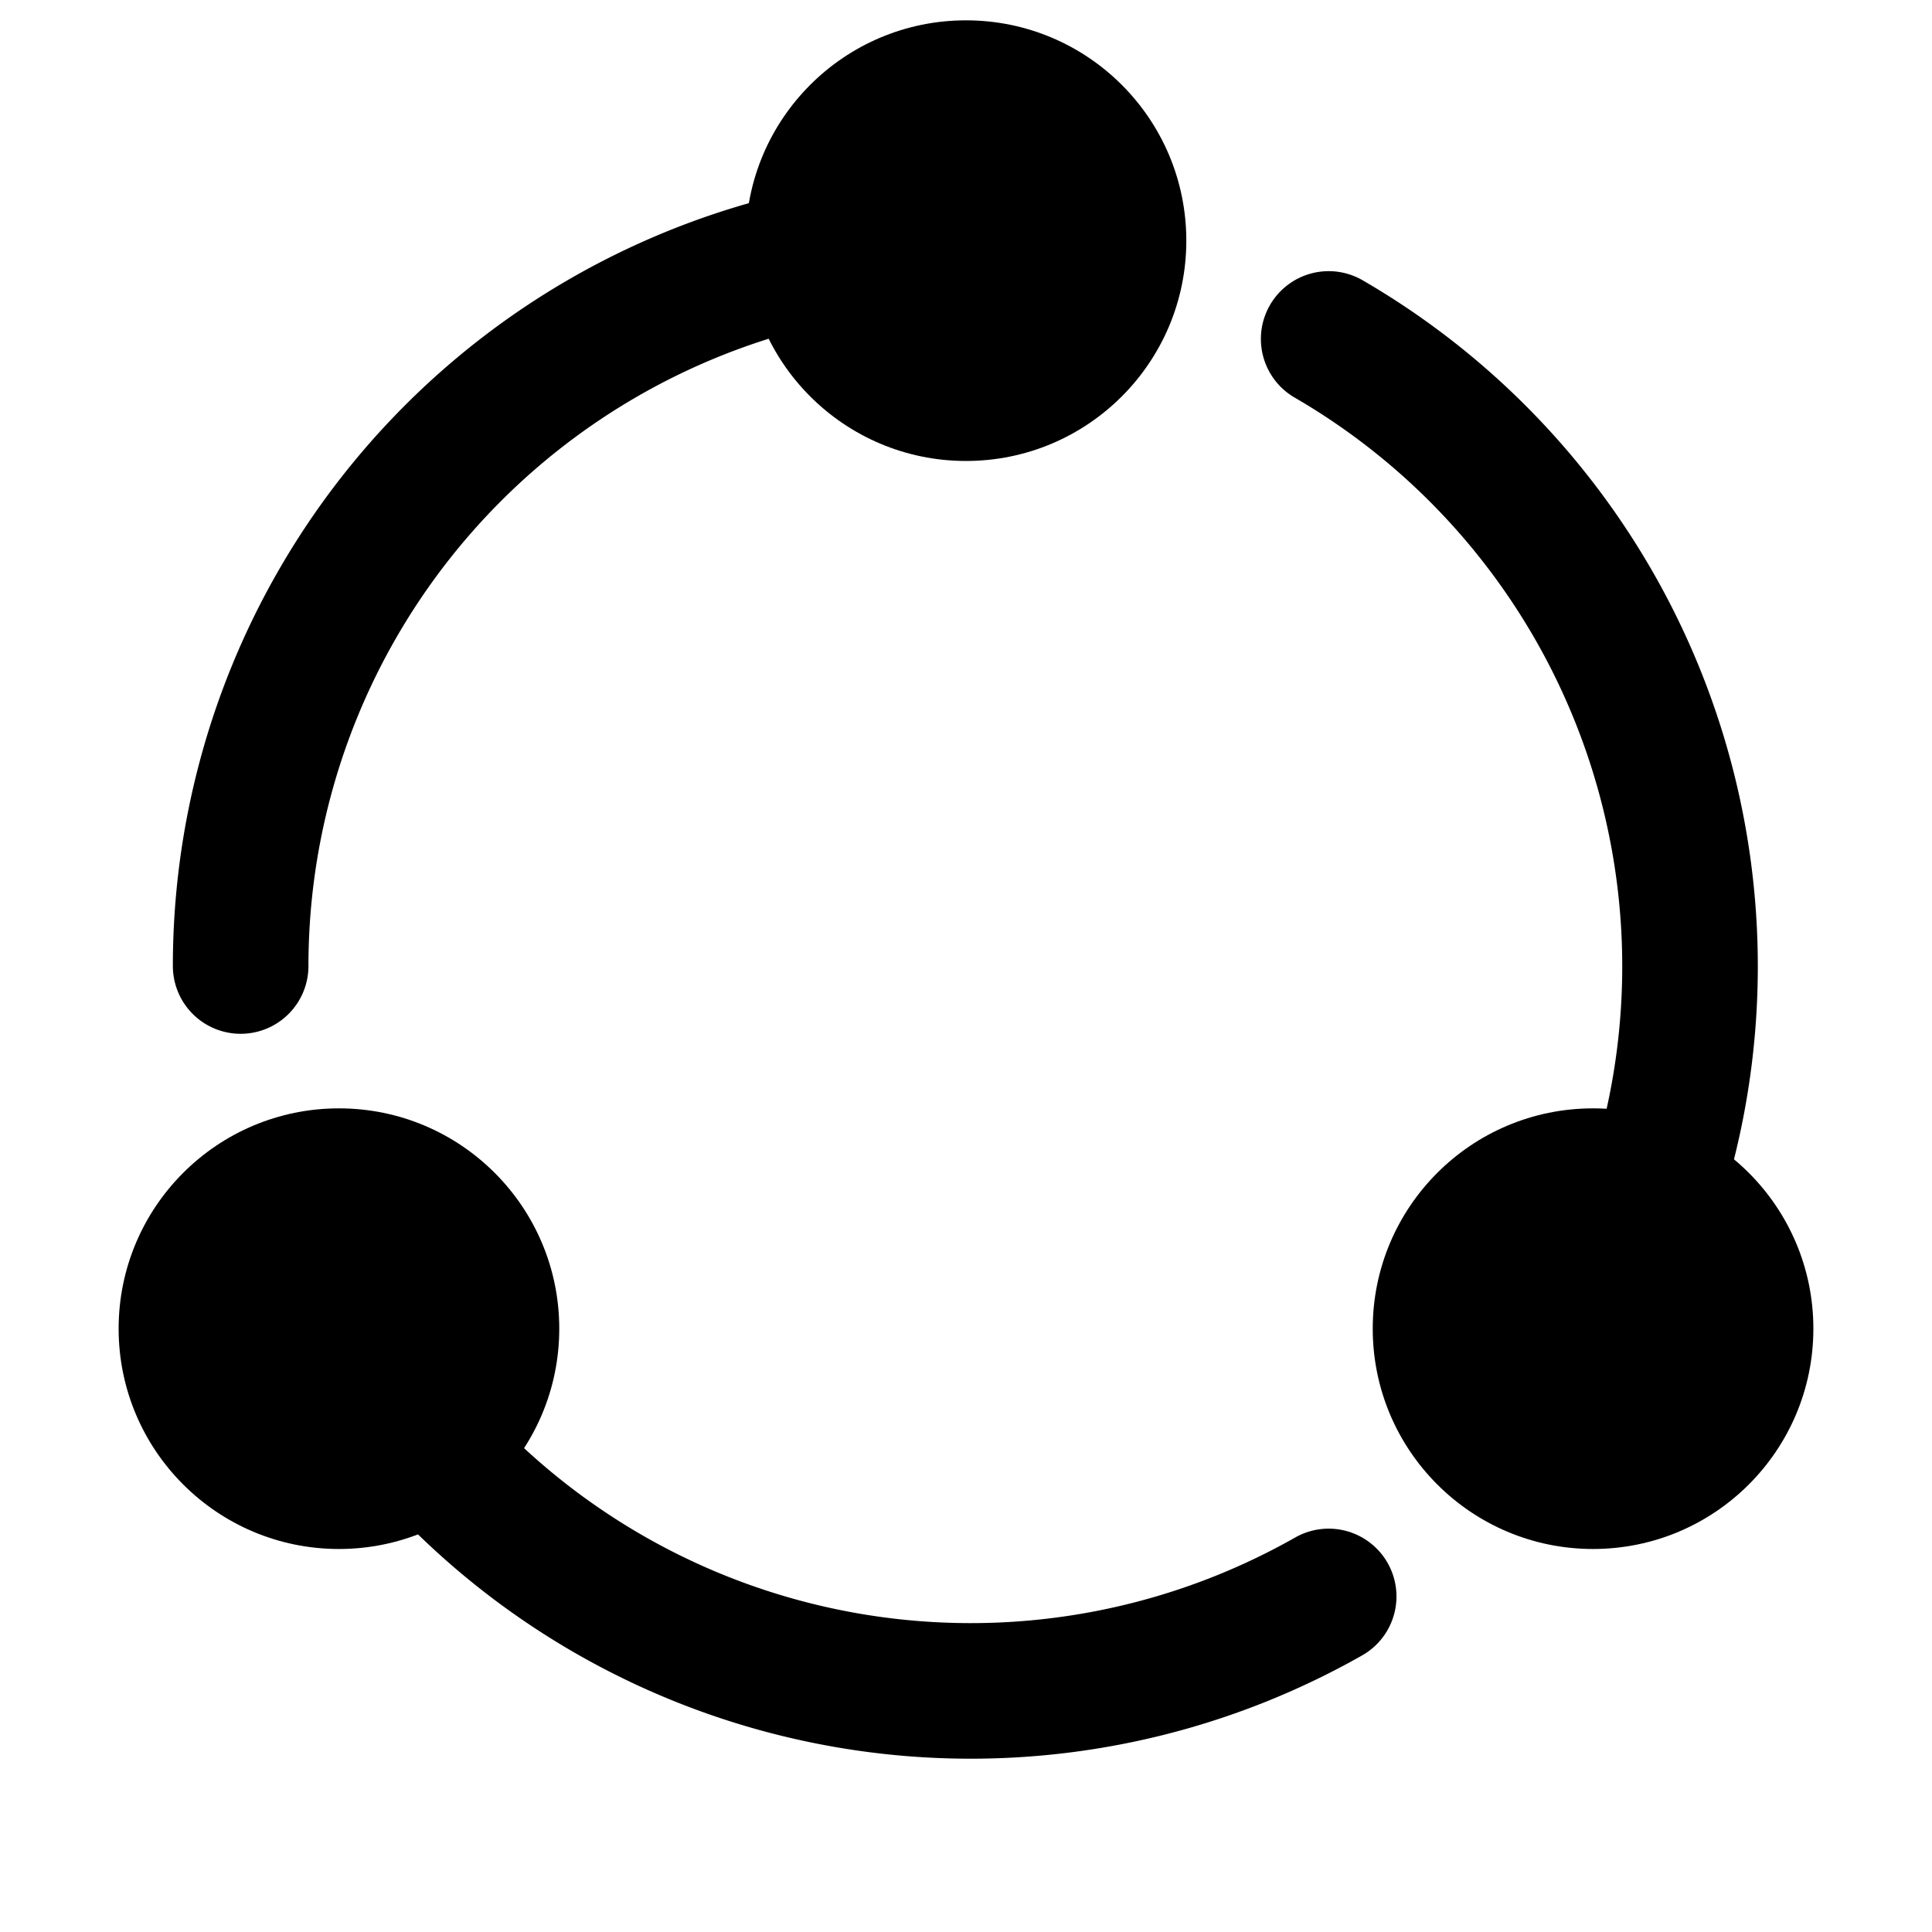 <?xml version="1.0" encoding="UTF-8" standalone="no"?>
<svg xmlns:dc="http://purl.org/dc/elements/1.1/" xmlns:cc="http://creativecommons.org/ns#"
    xmlns:rdf="http://www.w3.org/1999/02/22-rdf-syntax-ns#" xmlns:svg="http://www.w3.org/2000/svg"
    xmlns="http://www.w3.org/2000/svg" xmlns:sodipodi="http://sodipodi.sourceforge.net/DTD/sodipodi-0.dtd"
    xmlns:inkscape="http://www.inkscape.org/namespaces/inkscape" viewBox="0 0 57 57" width="64" height="64"
    version="1.1" id="svg10" sodipodi:docname="circles.svg" inkscape:version="0.92.4 5da689c313, 2019-01-14">
    <defs id="defs14" />
    <sodipodi:namedview pagecolor="#ffffff" bordercolor="#666666" borderopacity="1" objecttolerance="10"
        gridtolerance="10" guidetolerance="10" inkscape:pageopacity="0" inkscape:pageshadow="2"
        inkscape:window-width="1920" inkscape:window-height="1141" id="namedview12" showgrid="false"
        inkscape:zoom="7.375" inkscape:cx="33.445579" inkscape:cy="41.701636" inkscape:window-x="0"
        inkscape:window-y="0" inkscape:window-maximized="1" inkscape:current-layer="svg10" />
    <path d="M7.1 28.5A21.4 21.4 0 0 1 28.5 7.1m10.7 40A21.4 21.4 0 0 1 10 39M39.2 10A21.4 21.4 0 0 1 47 39.2"
        fill="none" stroke="#fff" stroke-width="4" stroke-linecap="round" stroke-linejoin="round" id="path2"
        style="stroke:#000000;stroke-opacity:1;stroke-width:4;stroke-miterlimit:4;stroke-dasharray:none;fill:none;fill-opacity:1" />
    <circle cx="28.5" cy="7.1" r="6.5" fill="#fff" id="circle4" style="fill:#000000" />
    <circle cx="39.2" cy="-10" r="6.5" transform="rotate(90)" fill="#fff" id="circle6" style="fill:#000000" />
    <circle cx="39.2" cy="-47" r="6.5" transform="rotate(90)" fill="#fff" id="circle8" style="fill:#000000" />
</svg>
